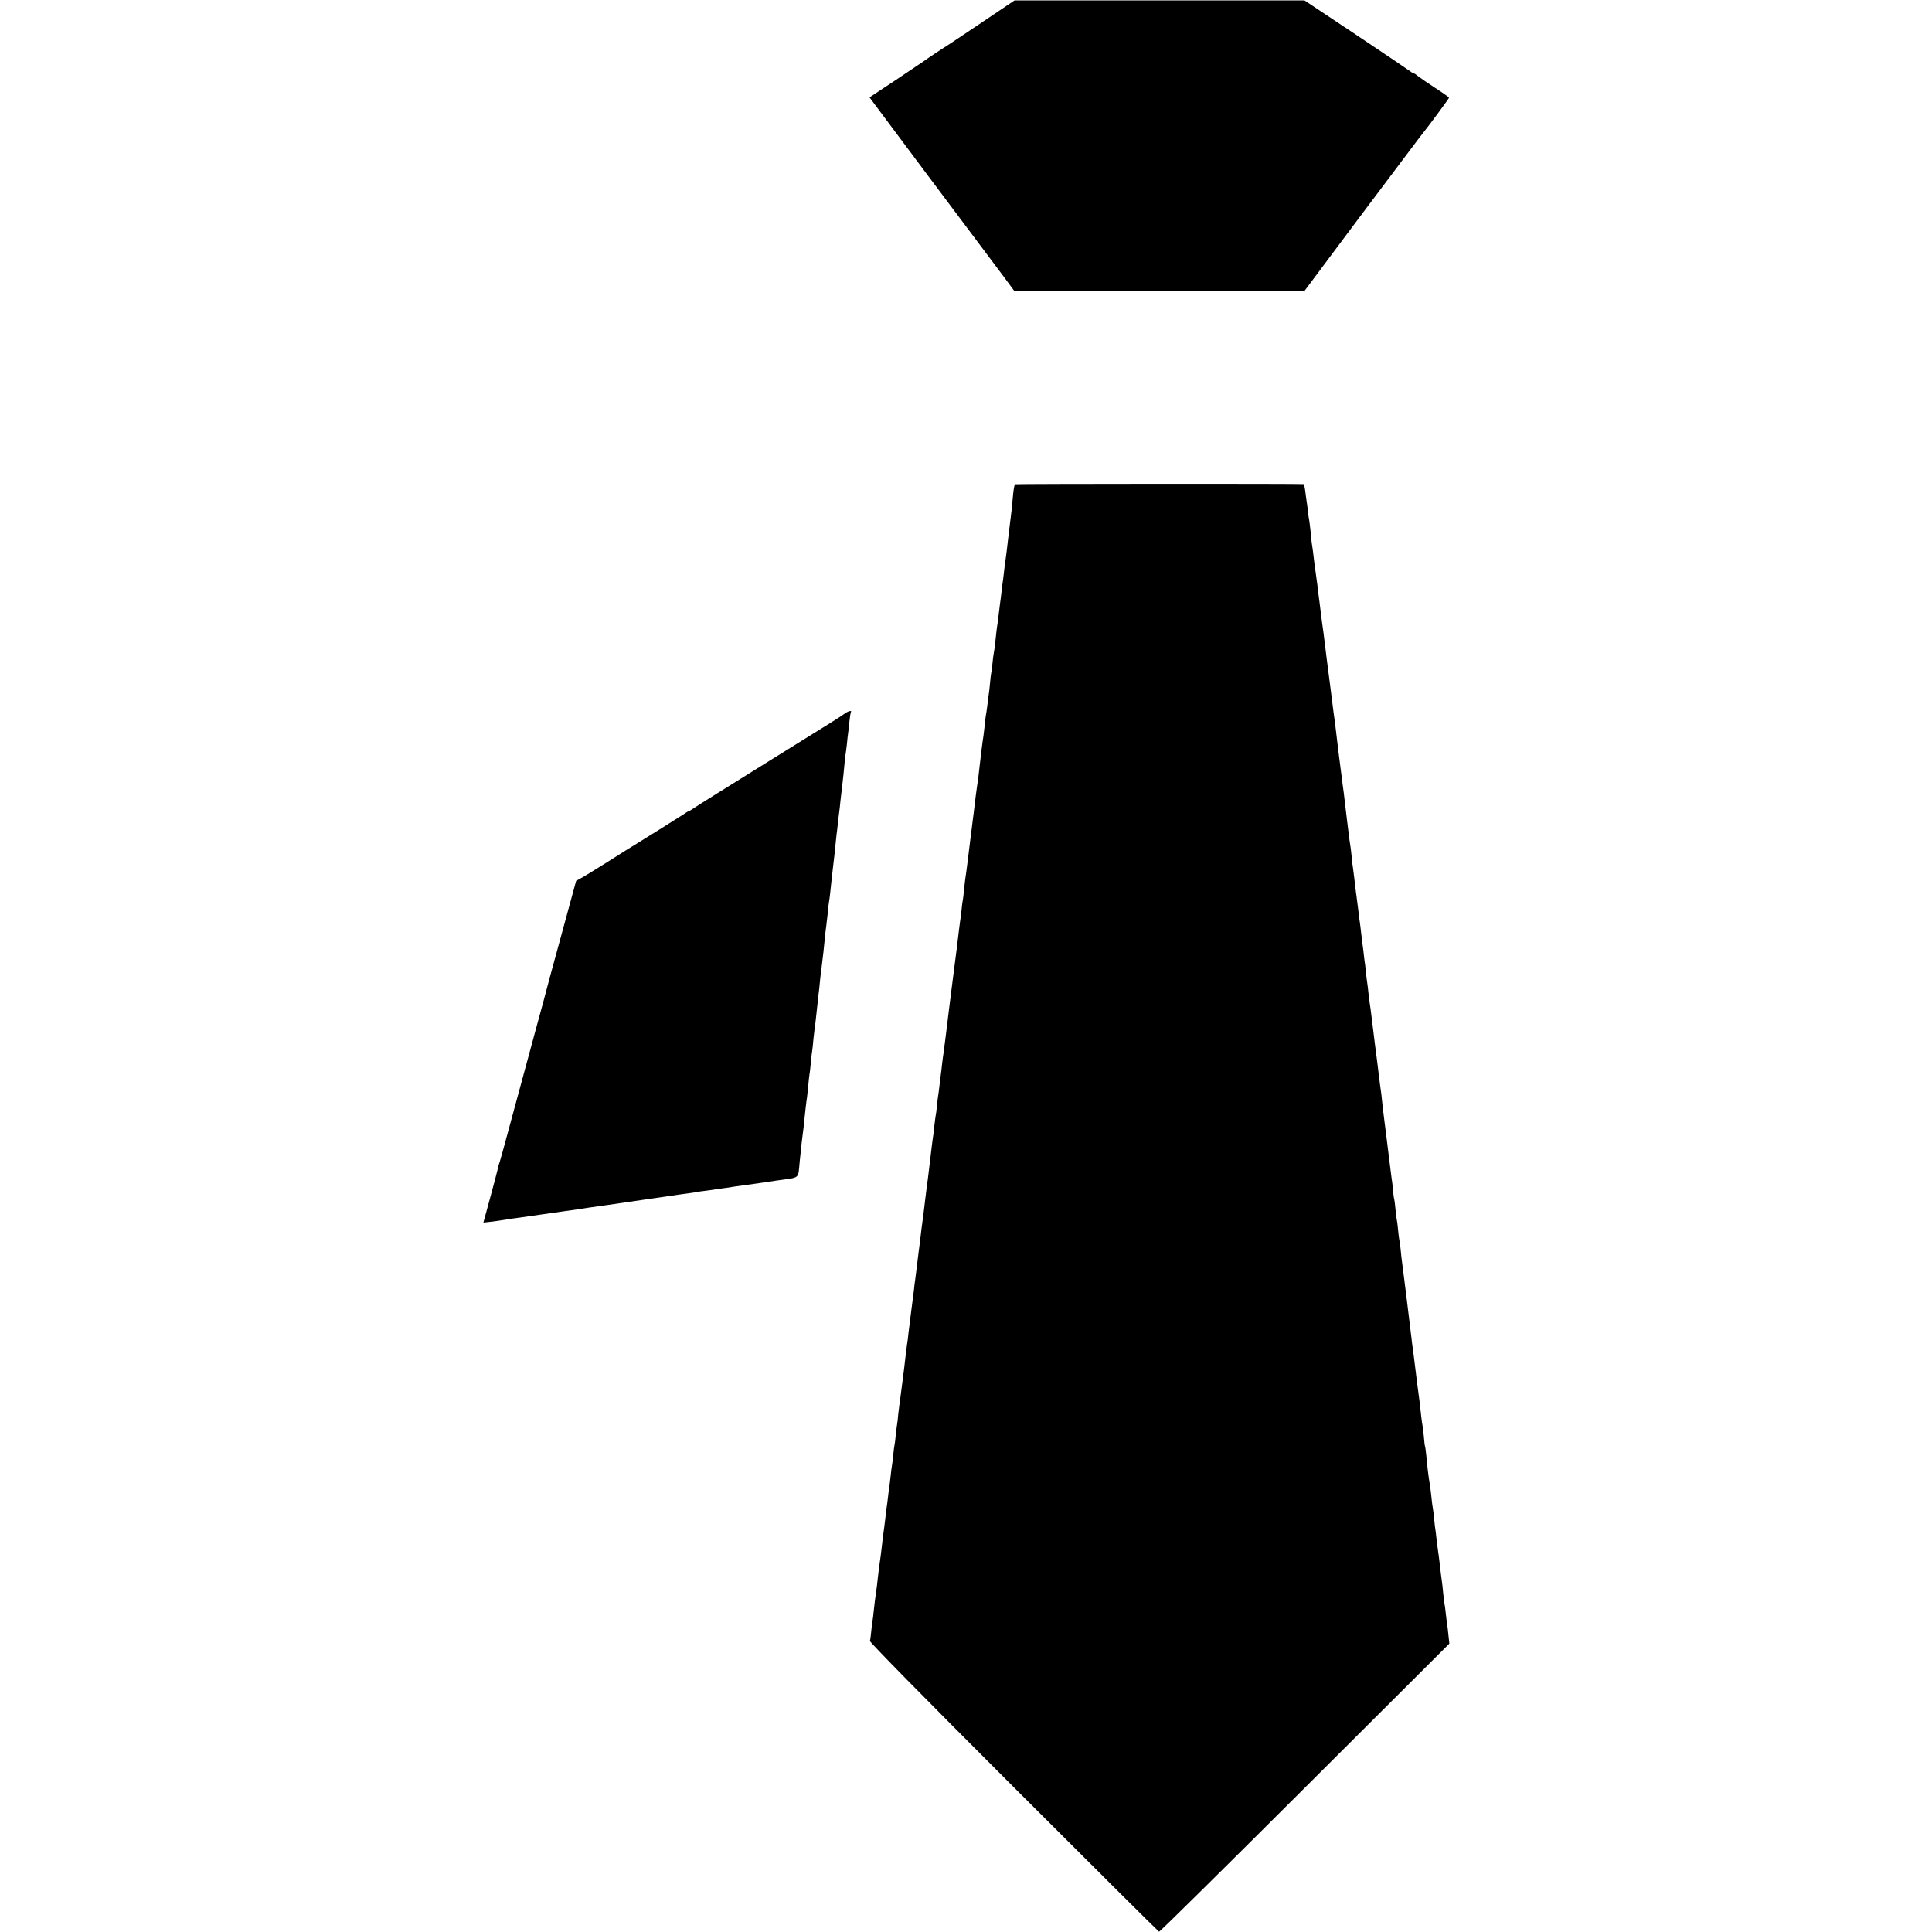 <?xml version="1.0" standalone="no"?>
<!DOCTYPE svg PUBLIC "-//W3C//DTD SVG 20010904//EN"
 "http://www.w3.org/TR/2001/REC-SVG-20010904/DTD/svg10.dtd">
<svg version="1.0" xmlns="http://www.w3.org/2000/svg"
 width="1500pt" height="1500pt" viewBox="0 0 1500 1500"
 preserveAspectRatio="xMidYMid meet">
<g transform="translate(0,1500) scale(0.1,-0.1)"
fill="#000000" stroke="none">
<path d="M7623 14826 c-140 -94 -262 -176 -271 -181 -29 -17 -166 -109 -177
-118 -5 -4 -103 -70 -217 -146 l-207 -137 433 -580 c239 -318 453 -605 477
-636 24 -31 82 -109 129 -172 l85 -115 1126 -1 1126 0 458 613 c253 336 465
619 473 627 24 28 192 255 192 261 0 4 -47 38 -105 75 -58 38 -118 79 -133 91
-15 13 -30 23 -34 23 -4 0 -16 6 -25 14 -10 8 -199 136 -421 284 l-404 269
-1125 0 -1126 0 -254 -171z"/>
<path d="M7881 11240 c-5 -3 -11 -36 -15 -75 -7 -87 -14 -150 -26 -240 -5 -38
-12 -95 -15 -125 -6 -59 -14 -119 -20 -160 -2 -14 -7 -50 -10 -80 -3 -30 -8
-66 -10 -80 -2 -14 -7 -50 -10 -80 -3 -30 -8 -66 -10 -80 -2 -14 -6 -50 -10
-80 -3 -30 -8 -66 -10 -80 -5 -27 -15 -116 -20 -168 -2 -18 -6 -45 -9 -60 -3
-15 -8 -54 -11 -87 -3 -33 -8 -67 -10 -75 -2 -8 -6 -44 -9 -80 -3 -36 -8 -74
-10 -85 -2 -11 -7 -47 -10 -80 -4 -33 -9 -67 -11 -75 -2 -8 -6 -42 -9 -75 -4
-33 -8 -71 -10 -85 -6 -31 -27 -204 -31 -245 -3 -30 -12 -107 -20 -155 -2 -14
-6 -47 -10 -75 -3 -27 -10 -84 -15 -125 -6 -41 -12 -95 -15 -120 -3 -25 -8
-63 -11 -85 -5 -45 -13 -103 -19 -155 -10 -81 -16 -126 -20 -150 -2 -14 -7
-54 -10 -90 -4 -36 -8 -72 -10 -80 -2 -8 -7 -44 -10 -80 -4 -36 -9 -74 -11
-85 -2 -11 -6 -42 -9 -70 -6 -54 -20 -170 -40 -320 -6 -42 -34 -271 -41 -325
-3 -25 -7 -58 -9 -75 -2 -16 -9 -70 -15 -120 -6 -49 -13 -101 -15 -115 -2 -14
-7 -47 -10 -75 -3 -27 -7 -66 -10 -85 -2 -19 -7 -60 -11 -90 -3 -30 -8 -62 -9
-70 -2 -8 -6 -44 -10 -80 -3 -36 -8 -72 -10 -80 -2 -8 -6 -42 -10 -75 -3 -33
-7 -71 -10 -85 -2 -14 -7 -47 -10 -75 -3 -27 -10 -84 -15 -125 -5 -41 -12 -97
-15 -125 -4 -27 -8 -61 -10 -75 -2 -14 -6 -50 -10 -80 -3 -30 -10 -86 -15
-125 -5 -38 -12 -89 -15 -112 -3 -24 -7 -62 -10 -85 -9 -66 -15 -120 -20 -158
-8 -65 -15 -125 -20 -160 -3 -19 -7 -53 -9 -75 -3 -22 -12 -92 -20 -155 -8
-63 -18 -142 -22 -175 -3 -33 -7 -67 -9 -75 -3 -15 -12 -90 -20 -160 -4 -37
-10 -85 -20 -160 -3 -25 -8 -63 -11 -85 -2 -22 -7 -51 -9 -65 -2 -14 -7 -54
-11 -90 -3 -36 -7 -72 -9 -80 -2 -8 -6 -44 -10 -80 -3 -36 -8 -72 -10 -80 -2
-8 -7 -44 -10 -80 -4 -36 -8 -72 -10 -80 -2 -8 -6 -44 -10 -80 -4 -36 -8 -72
-10 -80 -2 -8 -6 -44 -10 -80 -4 -36 -9 -73 -11 -84 -2 -10 -6 -44 -9 -75 -4
-31 -8 -67 -10 -81 -6 -41 -14 -101 -20 -160 -3 -30 -10 -82 -15 -115 -5 -33
-11 -87 -15 -120 -3 -33 -8 -71 -10 -85 -11 -75 -15 -111 -21 -165 -3 -33 -7
-67 -9 -75 -2 -8 -7 -44 -10 -80 -3 -36 -8 -72 -11 -80 -2 -10 391 -410 1116
-1135 616 -616 1124 -1121 1129 -1123 5 -2 514 501 1131 1117 l1123 1120 -7
63 c-3 35 -8 74 -10 88 -3 14 -7 52 -11 85 -3 33 -8 67 -10 75 -2 8 -6 45 -10
82 -3 37 -8 77 -10 90 -4 25 -11 85 -20 163 -3 28 -8 61 -10 75 -2 14 -7 52
-11 85 -3 33 -8 68 -9 77 -2 9 -7 48 -10 85 -4 37 -8 75 -10 83 -2 8 -7 42
-10 75 -3 33 -8 71 -10 85 -6 35 -17 110 -20 140 -1 14 -6 59 -10 100 -4 41
-9 78 -11 81 -2 4 -6 37 -9 75 -3 38 -8 76 -10 84 -2 8 -7 40 -10 70 -5 54
-21 185 -30 245 -2 17 -7 53 -10 80 -10 86 -26 209 -30 235 -2 14 -6 48 -9 75
-11 96 -66 540 -71 572 -3 18 -7 58 -10 90 -3 32 -7 65 -10 73 -2 8 -7 44 -10
80 -3 36 -8 72 -10 80 -2 8 -7 44 -10 80 -3 36 -8 72 -10 80 -3 8 -7 42 -10
75 -3 33 -7 71 -10 85 -2 14 -6 45 -9 70 -3 25 -17 137 -31 250 -15 113 -28
225 -31 250 -2 25 -7 63 -9 85 -7 47 -14 104 -21 160 -2 22 -7 56 -9 75 -3 19
-7 51 -9 70 -3 19 -7 58 -11 85 -3 28 -10 86 -16 130 -18 150 -20 160 -24 185
-2 14 -7 50 -10 80 -3 30 -7 64 -9 75 -2 11 -7 51 -11 88 -3 37 -8 76 -10 85
-1 9 -6 44 -9 77 -4 33 -9 71 -11 85 -2 14 -6 52 -10 85 -4 32 -8 66 -10 75
-1 8 -6 42 -9 75 -4 33 -9 71 -11 85 -4 27 -13 98 -21 170 -3 25 -7 56 -9 70
-3 14 -7 52 -10 85 -3 33 -8 71 -10 85 -4 23 -8 49 -20 150 -3 19 -11 94 -20
165 -8 72 -17 144 -20 160 -2 17 -7 53 -10 80 -10 81 -16 128 -20 155 -2 14
-9 70 -15 125 -6 55 -13 111 -15 125 -10 69 -15 109 -20 150 -3 25 -8 61 -10
80 -10 78 -16 122 -36 280 -22 181 -27 220 -34 265 -2 17 -7 53 -10 80 -3 28
-8 64 -10 80 -3 17 -7 53 -10 80 -3 28 -10 79 -15 115 -5 36 -12 85 -15 110
-6 59 -16 129 -21 160 -2 14 -6 54 -9 90 -4 36 -8 72 -10 80 -2 8 -7 41 -10
73 -4 32 -8 66 -10 75 -2 10 -6 43 -10 75 -4 31 -10 58 -14 58 -20 4 -2234 3
-2240 -1z"/>
<path d="M6560 9461 c-38 -28 -69 -47 -615 -386 -280 -174 -529 -329 -553
-346 -23 -16 -45 -29 -48 -29 -3 0 -17 -8 -32 -19 -15 -10 -94 -60 -177 -112
-82 -51 -170 -105 -195 -121 -25 -15 -124 -77 -220 -138 -96 -60 -191 -119
-211 -129 l-36 -20 -92 -338 c-51 -186 -101 -371 -112 -410 -39 -149 -59 -222
-99 -368 -56 -205 -157 -577 -225 -830 -31 -115 -60 -221 -65 -235 -5 -14 -12
-36 -14 -50 -3 -14 -29 -114 -59 -224 l-54 -198 54 6 c30 3 84 11 121 17 37 6
83 13 102 15 19 3 98 14 175 25 77 11 156 22 175 25 19 2 67 9 105 15 84 13
107 16 165 24 25 3 56 8 70 10 14 2 138 20 275 40 138 20 261 38 275 40 14 2
48 7 75 10 28 4 57 8 65 10 8 2 39 7 69 10 30 4 62 8 71 10 9 2 41 6 70 10 29
4 62 8 73 11 11 2 57 8 101 14 45 6 92 13 106 15 14 2 75 11 135 20 182 26
160 7 174 148 7 67 14 136 16 152 13 101 17 134 20 170 5 54 17 156 21 177 1
10 5 48 9 86 3 38 8 80 10 93 3 13 7 55 11 94 3 38 8 78 10 88 2 10 6 48 9 85
4 37 9 81 11 97 3 17 7 48 9 70 4 39 13 116 21 193 3 20 7 57 9 82 2 25 7 68
11 95 15 123 21 173 29 260 3 33 8 71 10 85 2 14 7 57 11 95 3 39 8 79 10 90
2 11 7 45 10 75 7 70 11 105 23 210 6 47 13 112 16 145 3 33 8 76 10 95 3 19
7 58 10 85 3 28 7 66 10 85 3 19 7 60 10 90 3 30 10 89 15 130 5 41 12 105 15
142 3 37 7 75 9 85 2 10 7 47 11 83 3 36 8 76 10 90 2 14 7 54 10 90 4 36 9
68 12 73 8 13 -22 6 -47 -12z"/>
</g>
</svg>